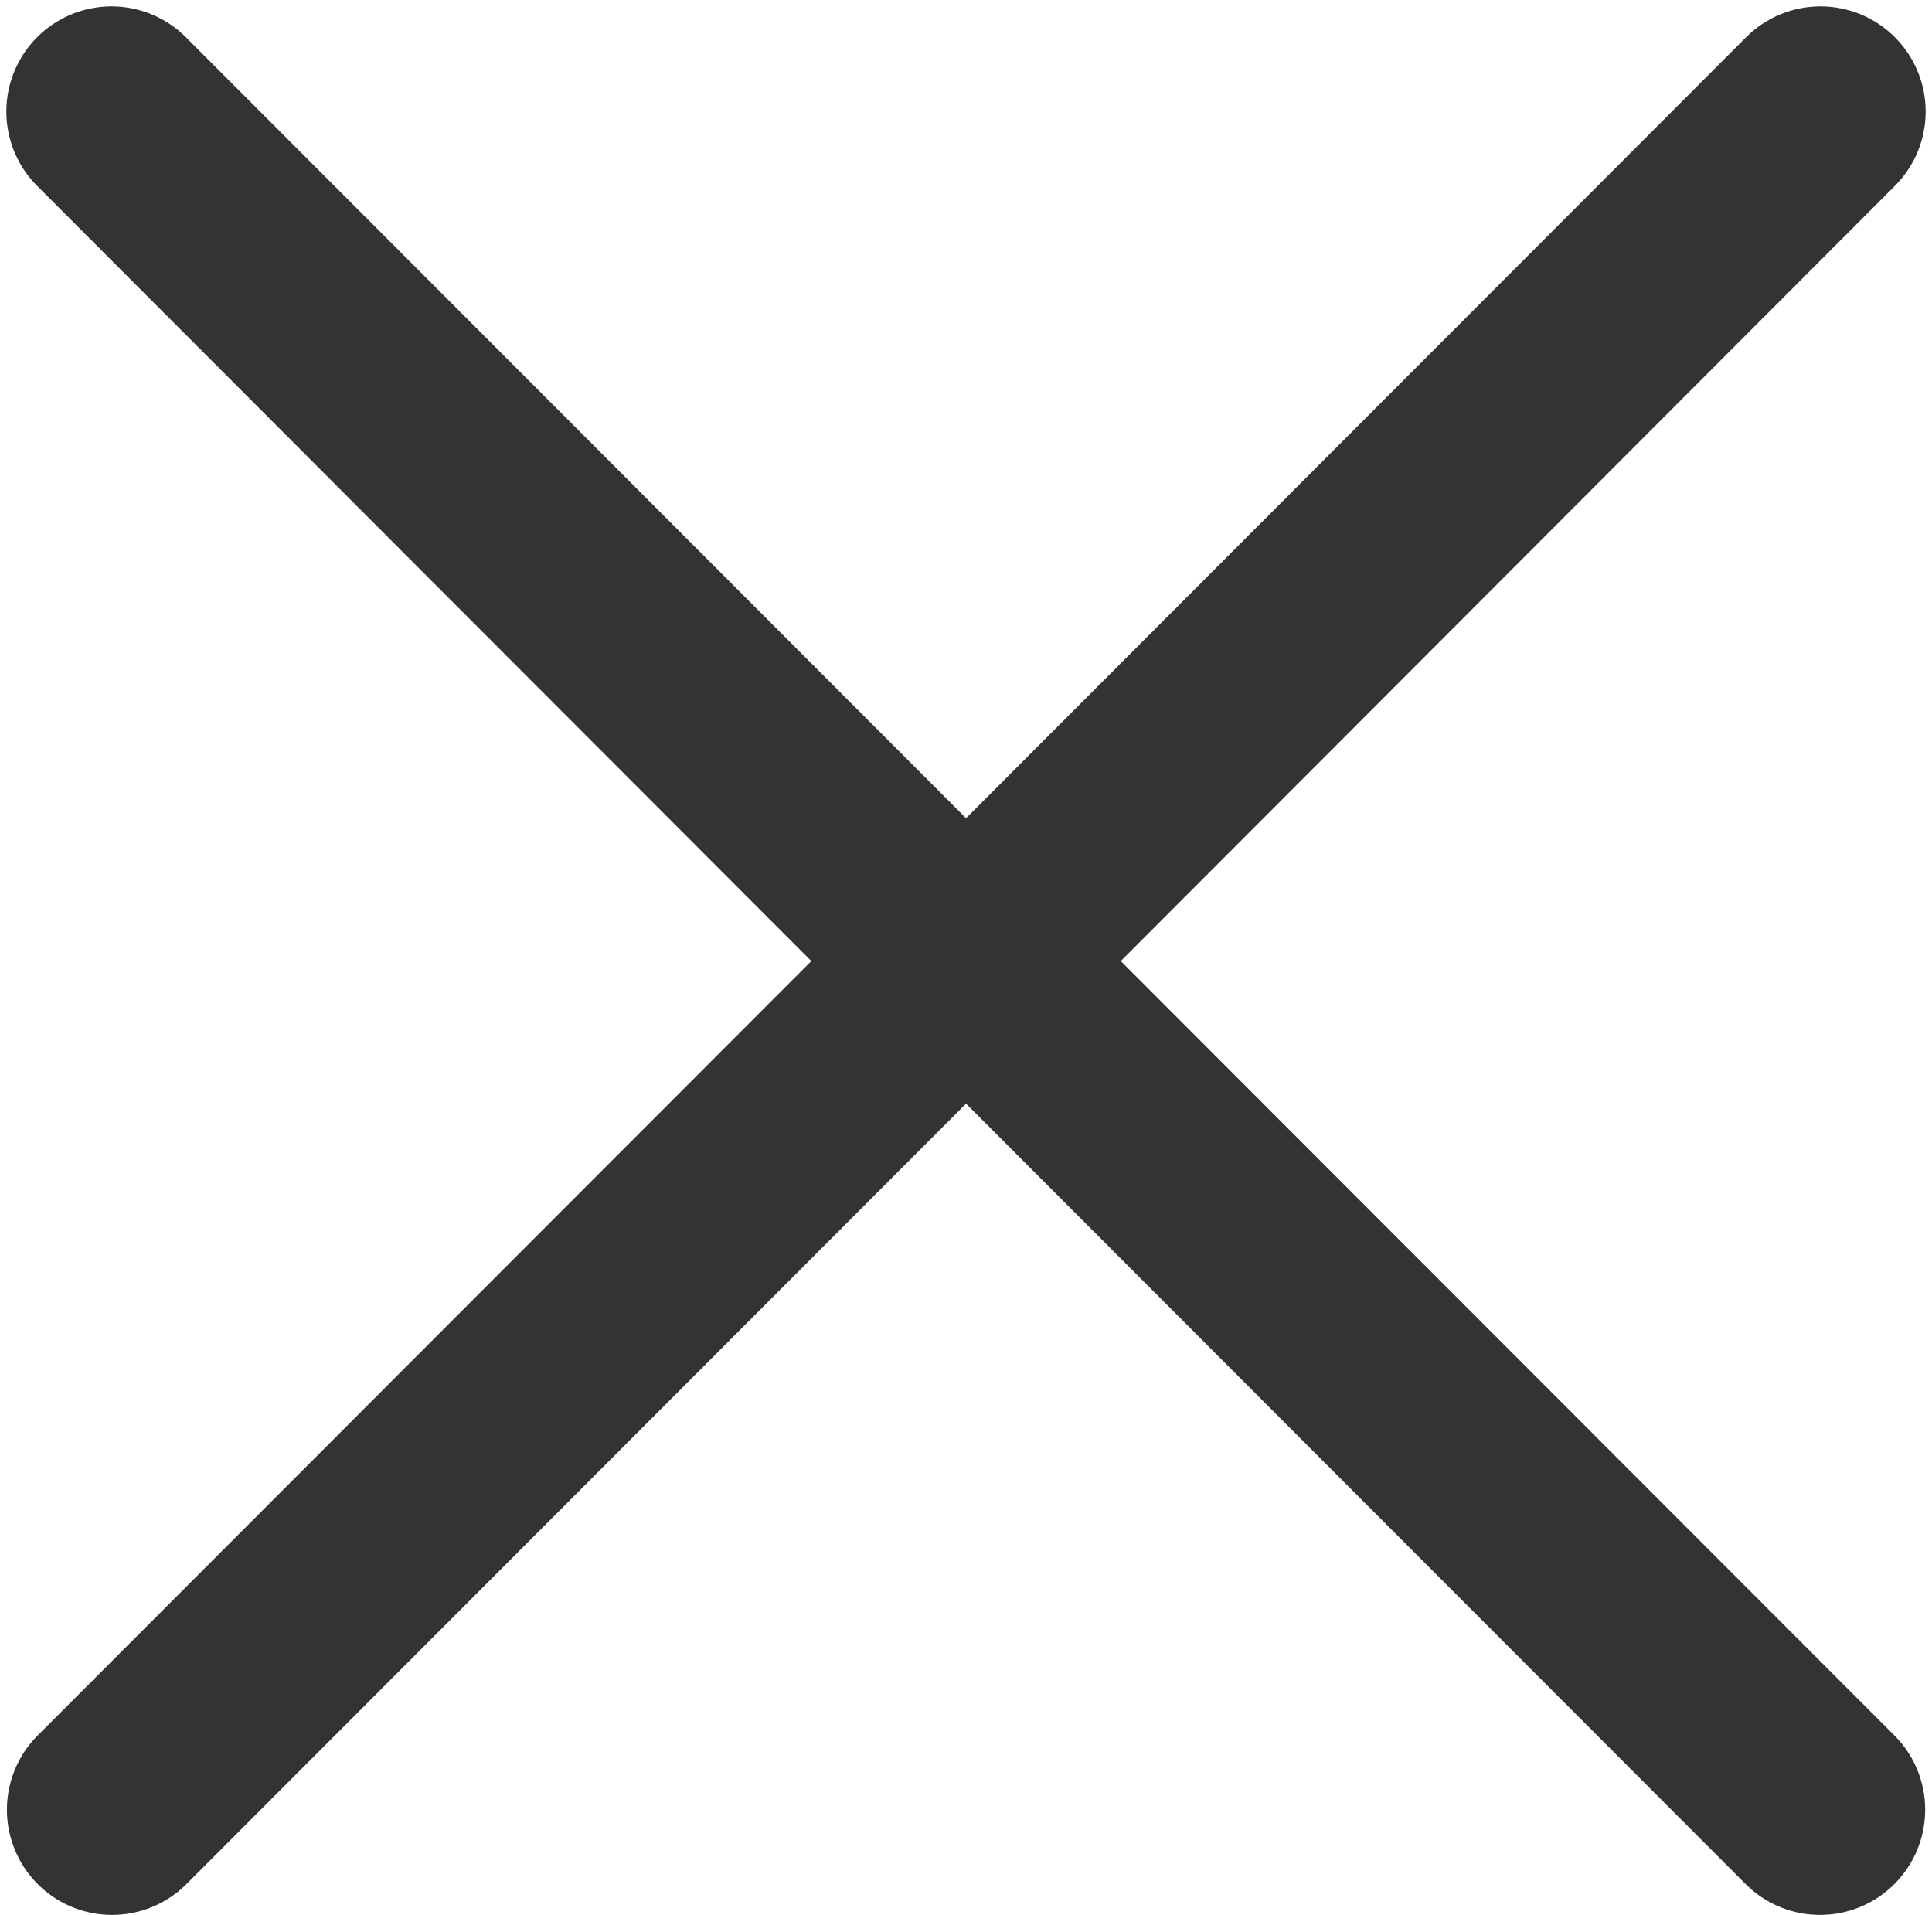 <svg xmlns="http://www.w3.org/2000/svg" width="20.237" height="20.059" viewBox="0 0 20.237 20.059">
  <g id="cancel" transform="translate(0.567 0.566)">
    <path id="Path_107" data-name="Path 107" d="M8.641,9.5.185,17.964a.6.6,0,1,0,.85.851l8.52-8.529,8.52,8.529a.6.6,0,0,0,.85-.851L10.469,9.5,18.93,1.027a.6.6,0,0,0-.85-.851L9.555,8.711,1.029.176a.6.6,0,0,0-.85.851Z" transform="translate(-0.003 0.001)" fill="#333" stroke="#333" stroke-width="1"/>
  </g>
</svg>
